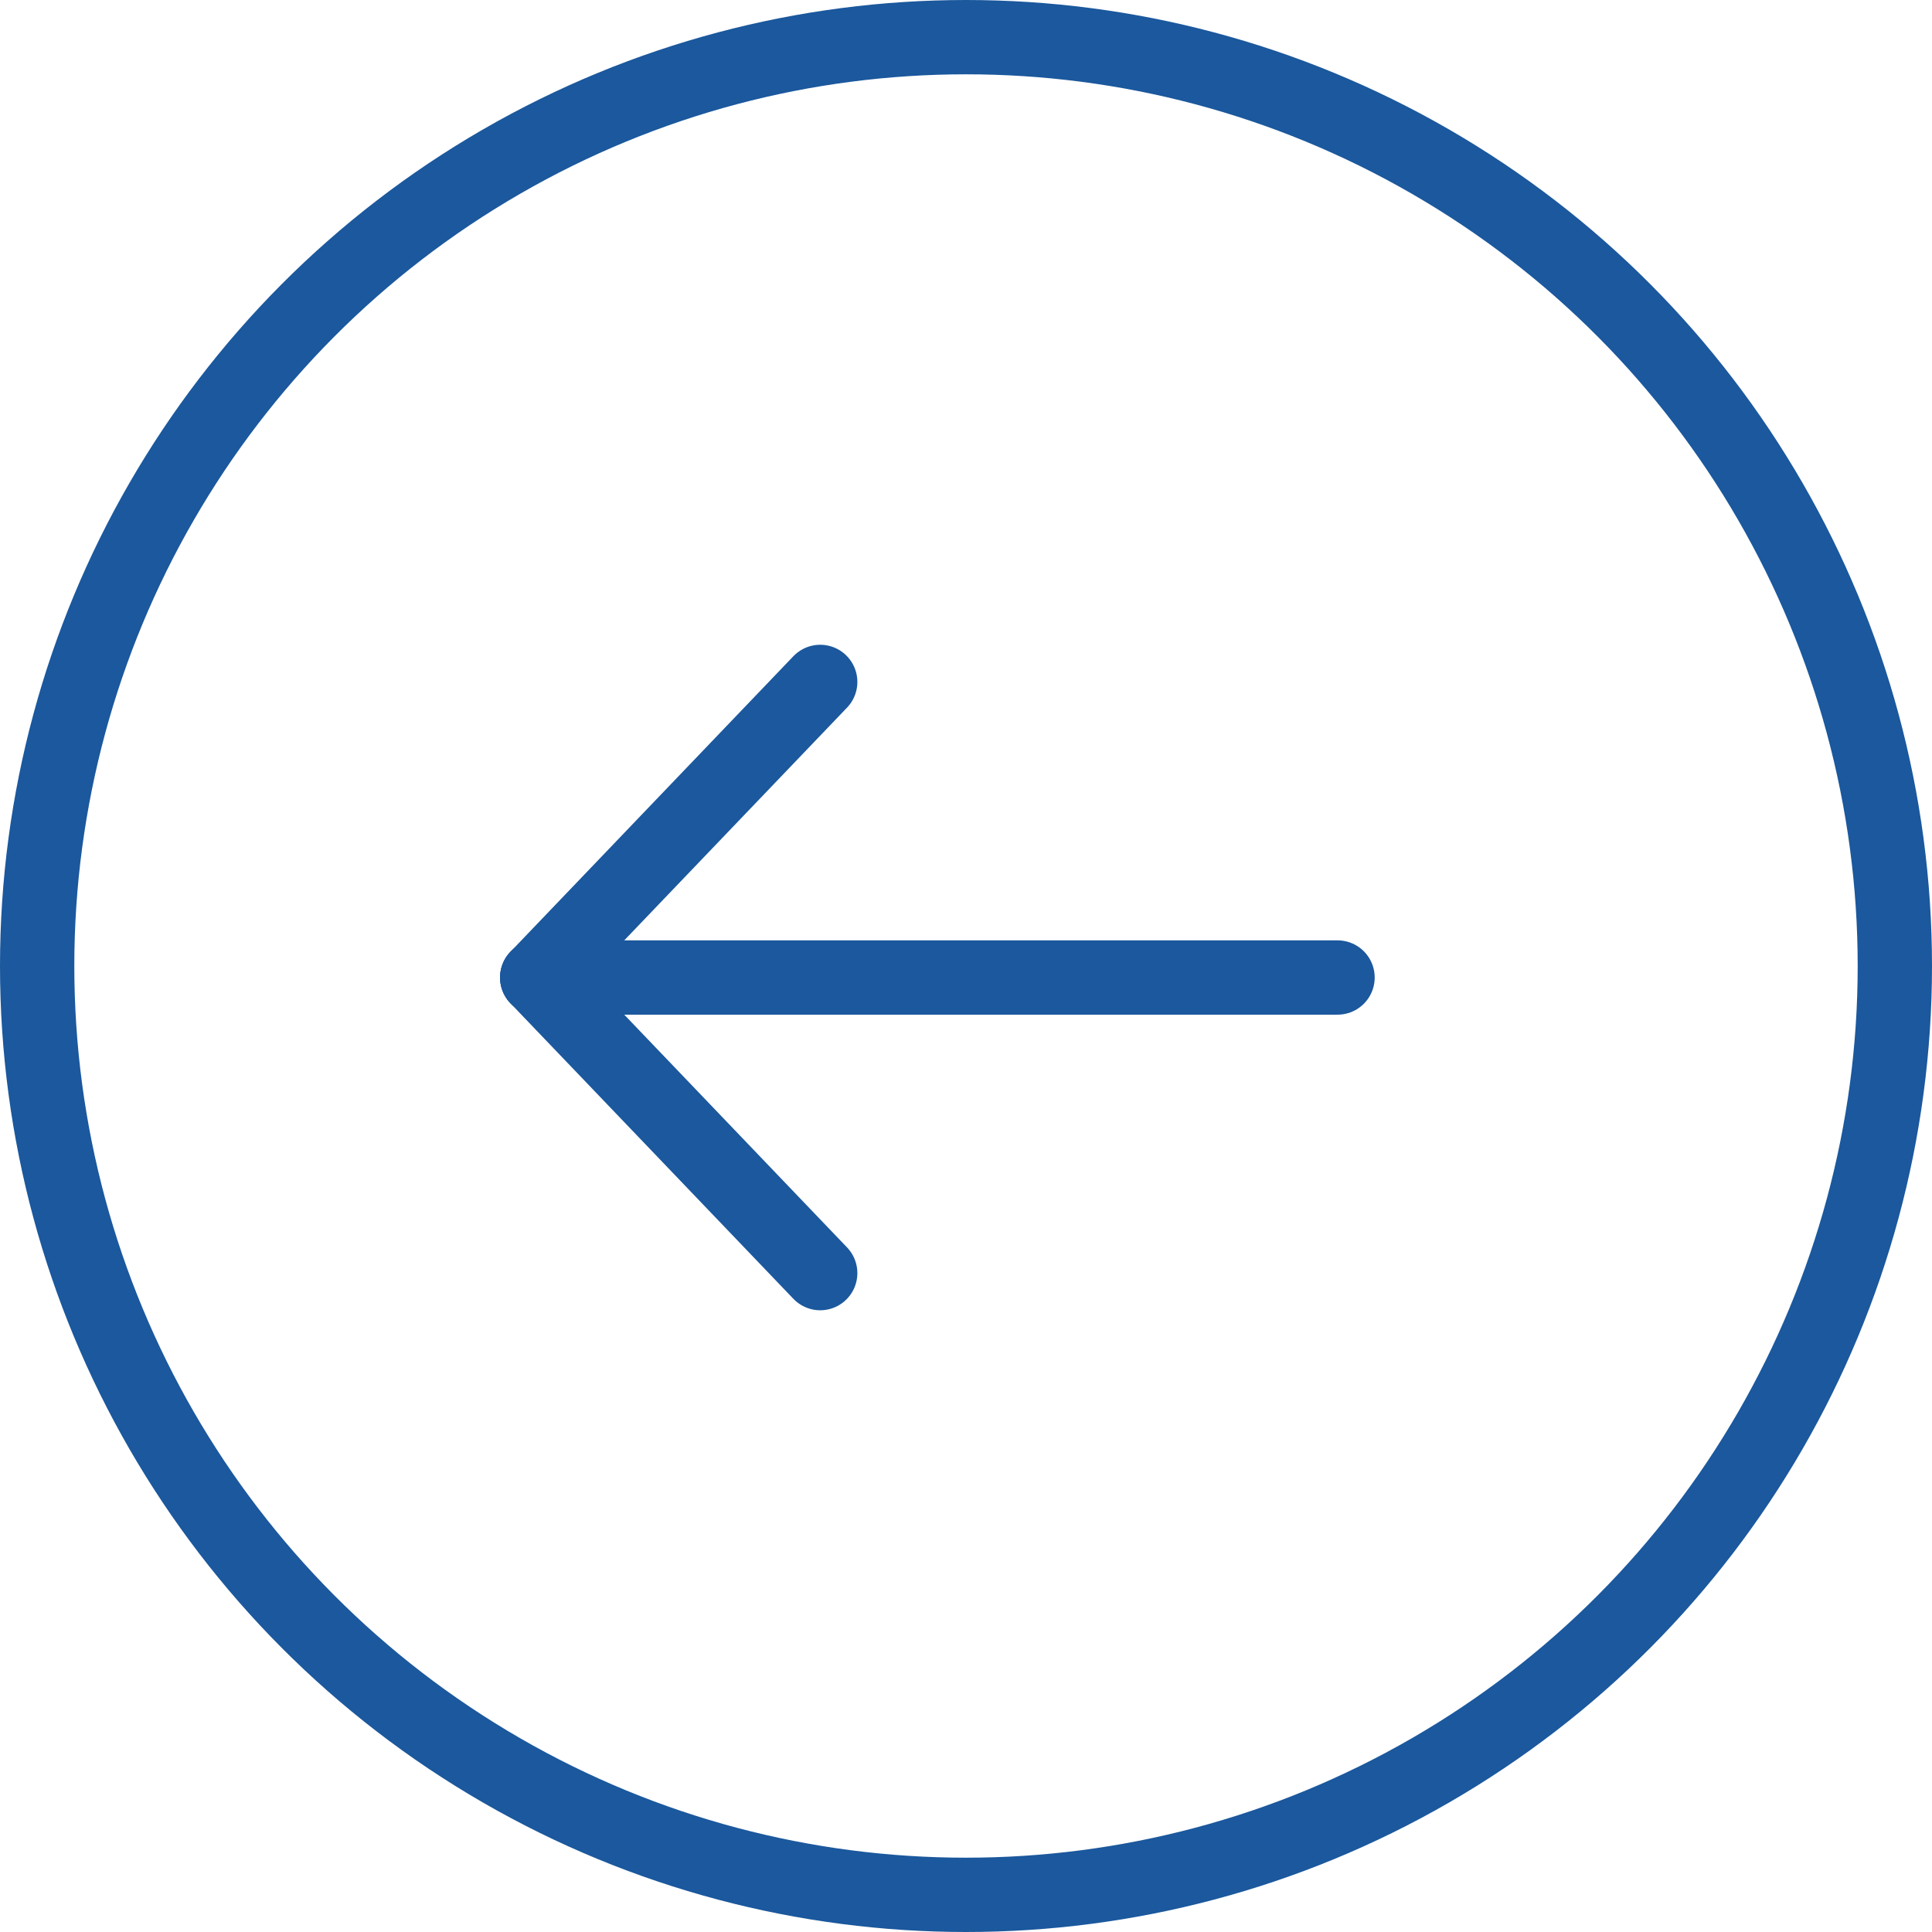 <svg id="Group_25596" data-name="Group 25596" xmlns="http://www.w3.org/2000/svg" width="26" height="26" viewBox="0 0 26 26">
  <g id="Ellipse_3" data-name="Ellipse 3" fill="none" stroke="#1b589d" stroke-width="1">
    <circle cx="13" cy="13" r="13" stroke="none"/>
    <circle cx="13" cy="13" r="12.5" fill="none"/>
  </g>
  <g id="Icon_feather-arrow-left" data-name="Icon feather-arrow-left" transform="translate(7.23 9.177)">
    <path id="Path_6" data-name="Path 6" d="M18.27,18H7.5" transform="translate(-7.5 -14.022)" fill="none" stroke="#1b589d" stroke-linecap="round" stroke-linejoin="round" stroke-width="1"/>
    <g id="Group_25462" data-name="Group 25462" transform="translate(0)">
      <path id="Path_7" data-name="Path 7" d="M7.5,11.478,11.308,7.5" transform="translate(-7.5 -7.5)" fill="none" stroke="#1b589d" stroke-linecap="round" stroke-linejoin="round" stroke-width="1"/>
      <path id="Path_10" data-name="Path 10" d="M7.5,7.5l3.808,3.978" transform="translate(-7.5 -3.522)" fill="none" stroke="#1b589d" stroke-linecap="round" stroke-linejoin="round" stroke-width="1"/>
    </g>
  </g>
</svg>
